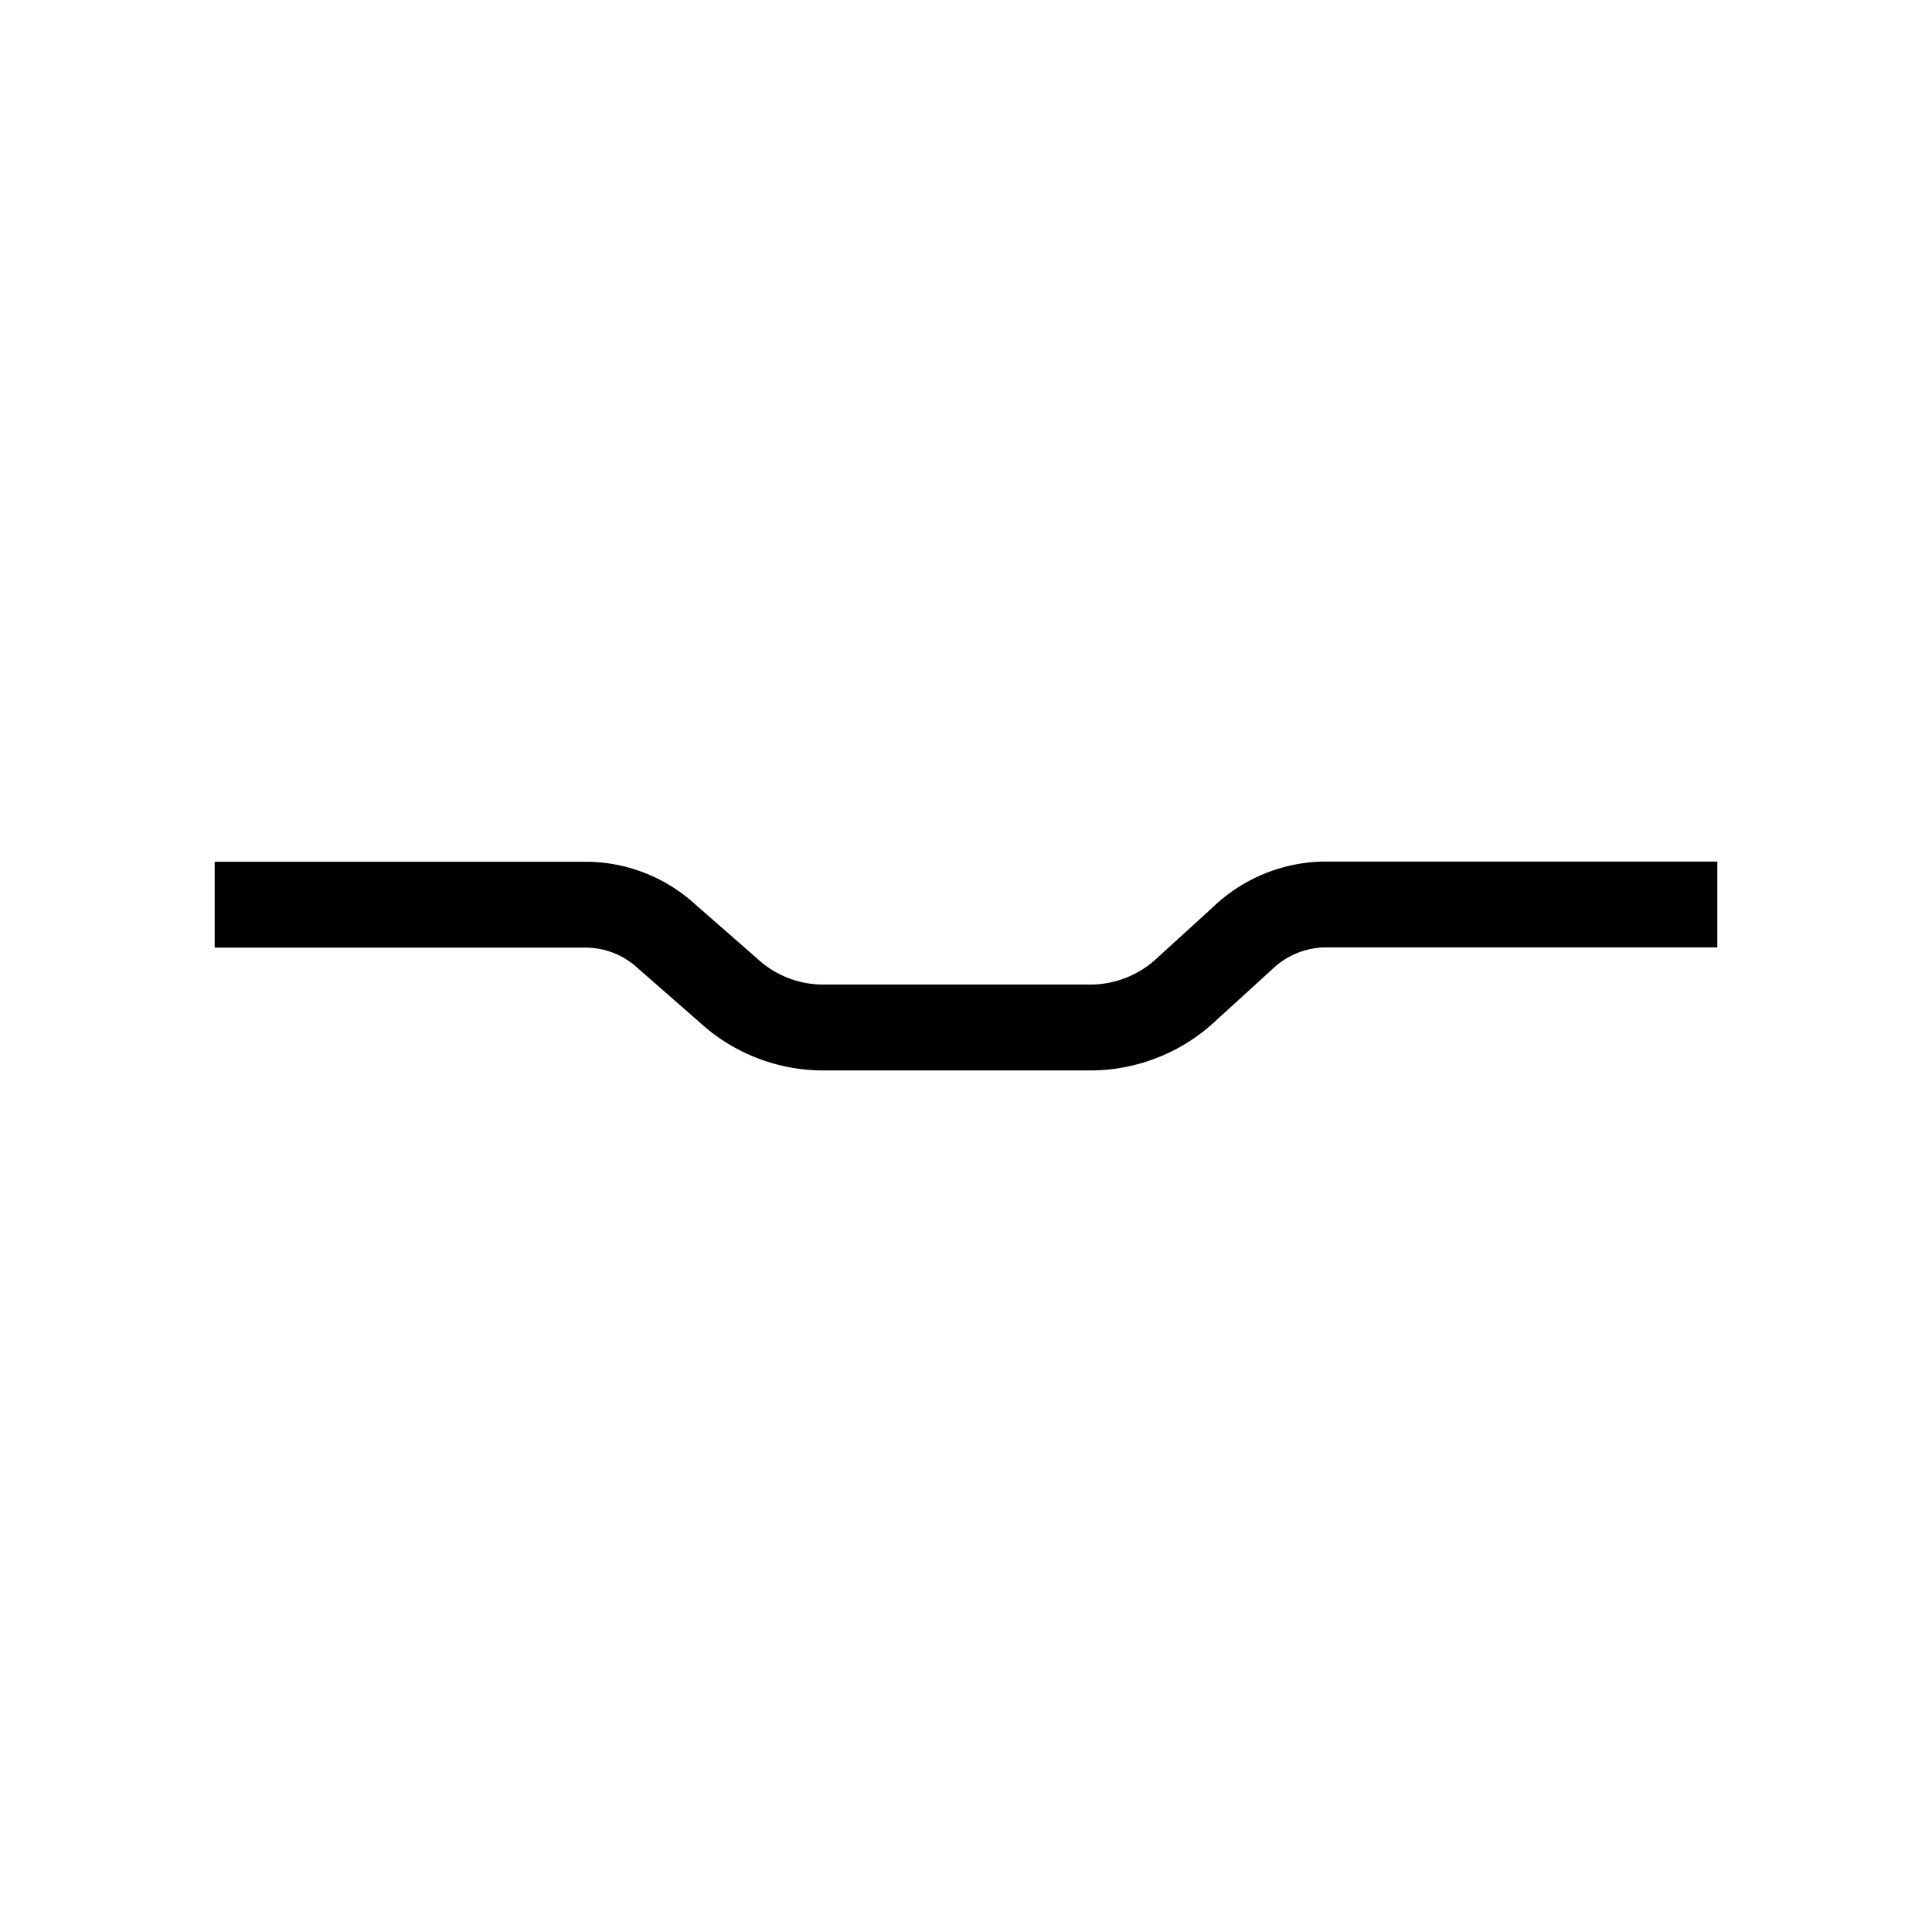 <svg id="Layer_1" data-name="Layer 1" xmlns="http://www.w3.org/2000/svg" width="45" height="45" viewBox="0 0 45 45"><defs><style>.cls-1{fill:none;stroke:#000;stroke-miterlimit:10;stroke-width:2px;}</style></defs><g id="Group_1735" data-name="Group 1735"><g id="Group_1699" data-name="Group 1699"><path id="Path_941" data-name="Path 941" class="cls-1" d="M5,21.072h8.691a2.794,2.794,0,0,1,1.845.746L16.967,23.07a3.257,3.257,0,0,0,2.147.862h6.35a3.28,3.28,0,0,0,2.21-.924l1.26-1.148a2.823,2.823,0,0,1,1.9-.793H40"/></g></g></svg>